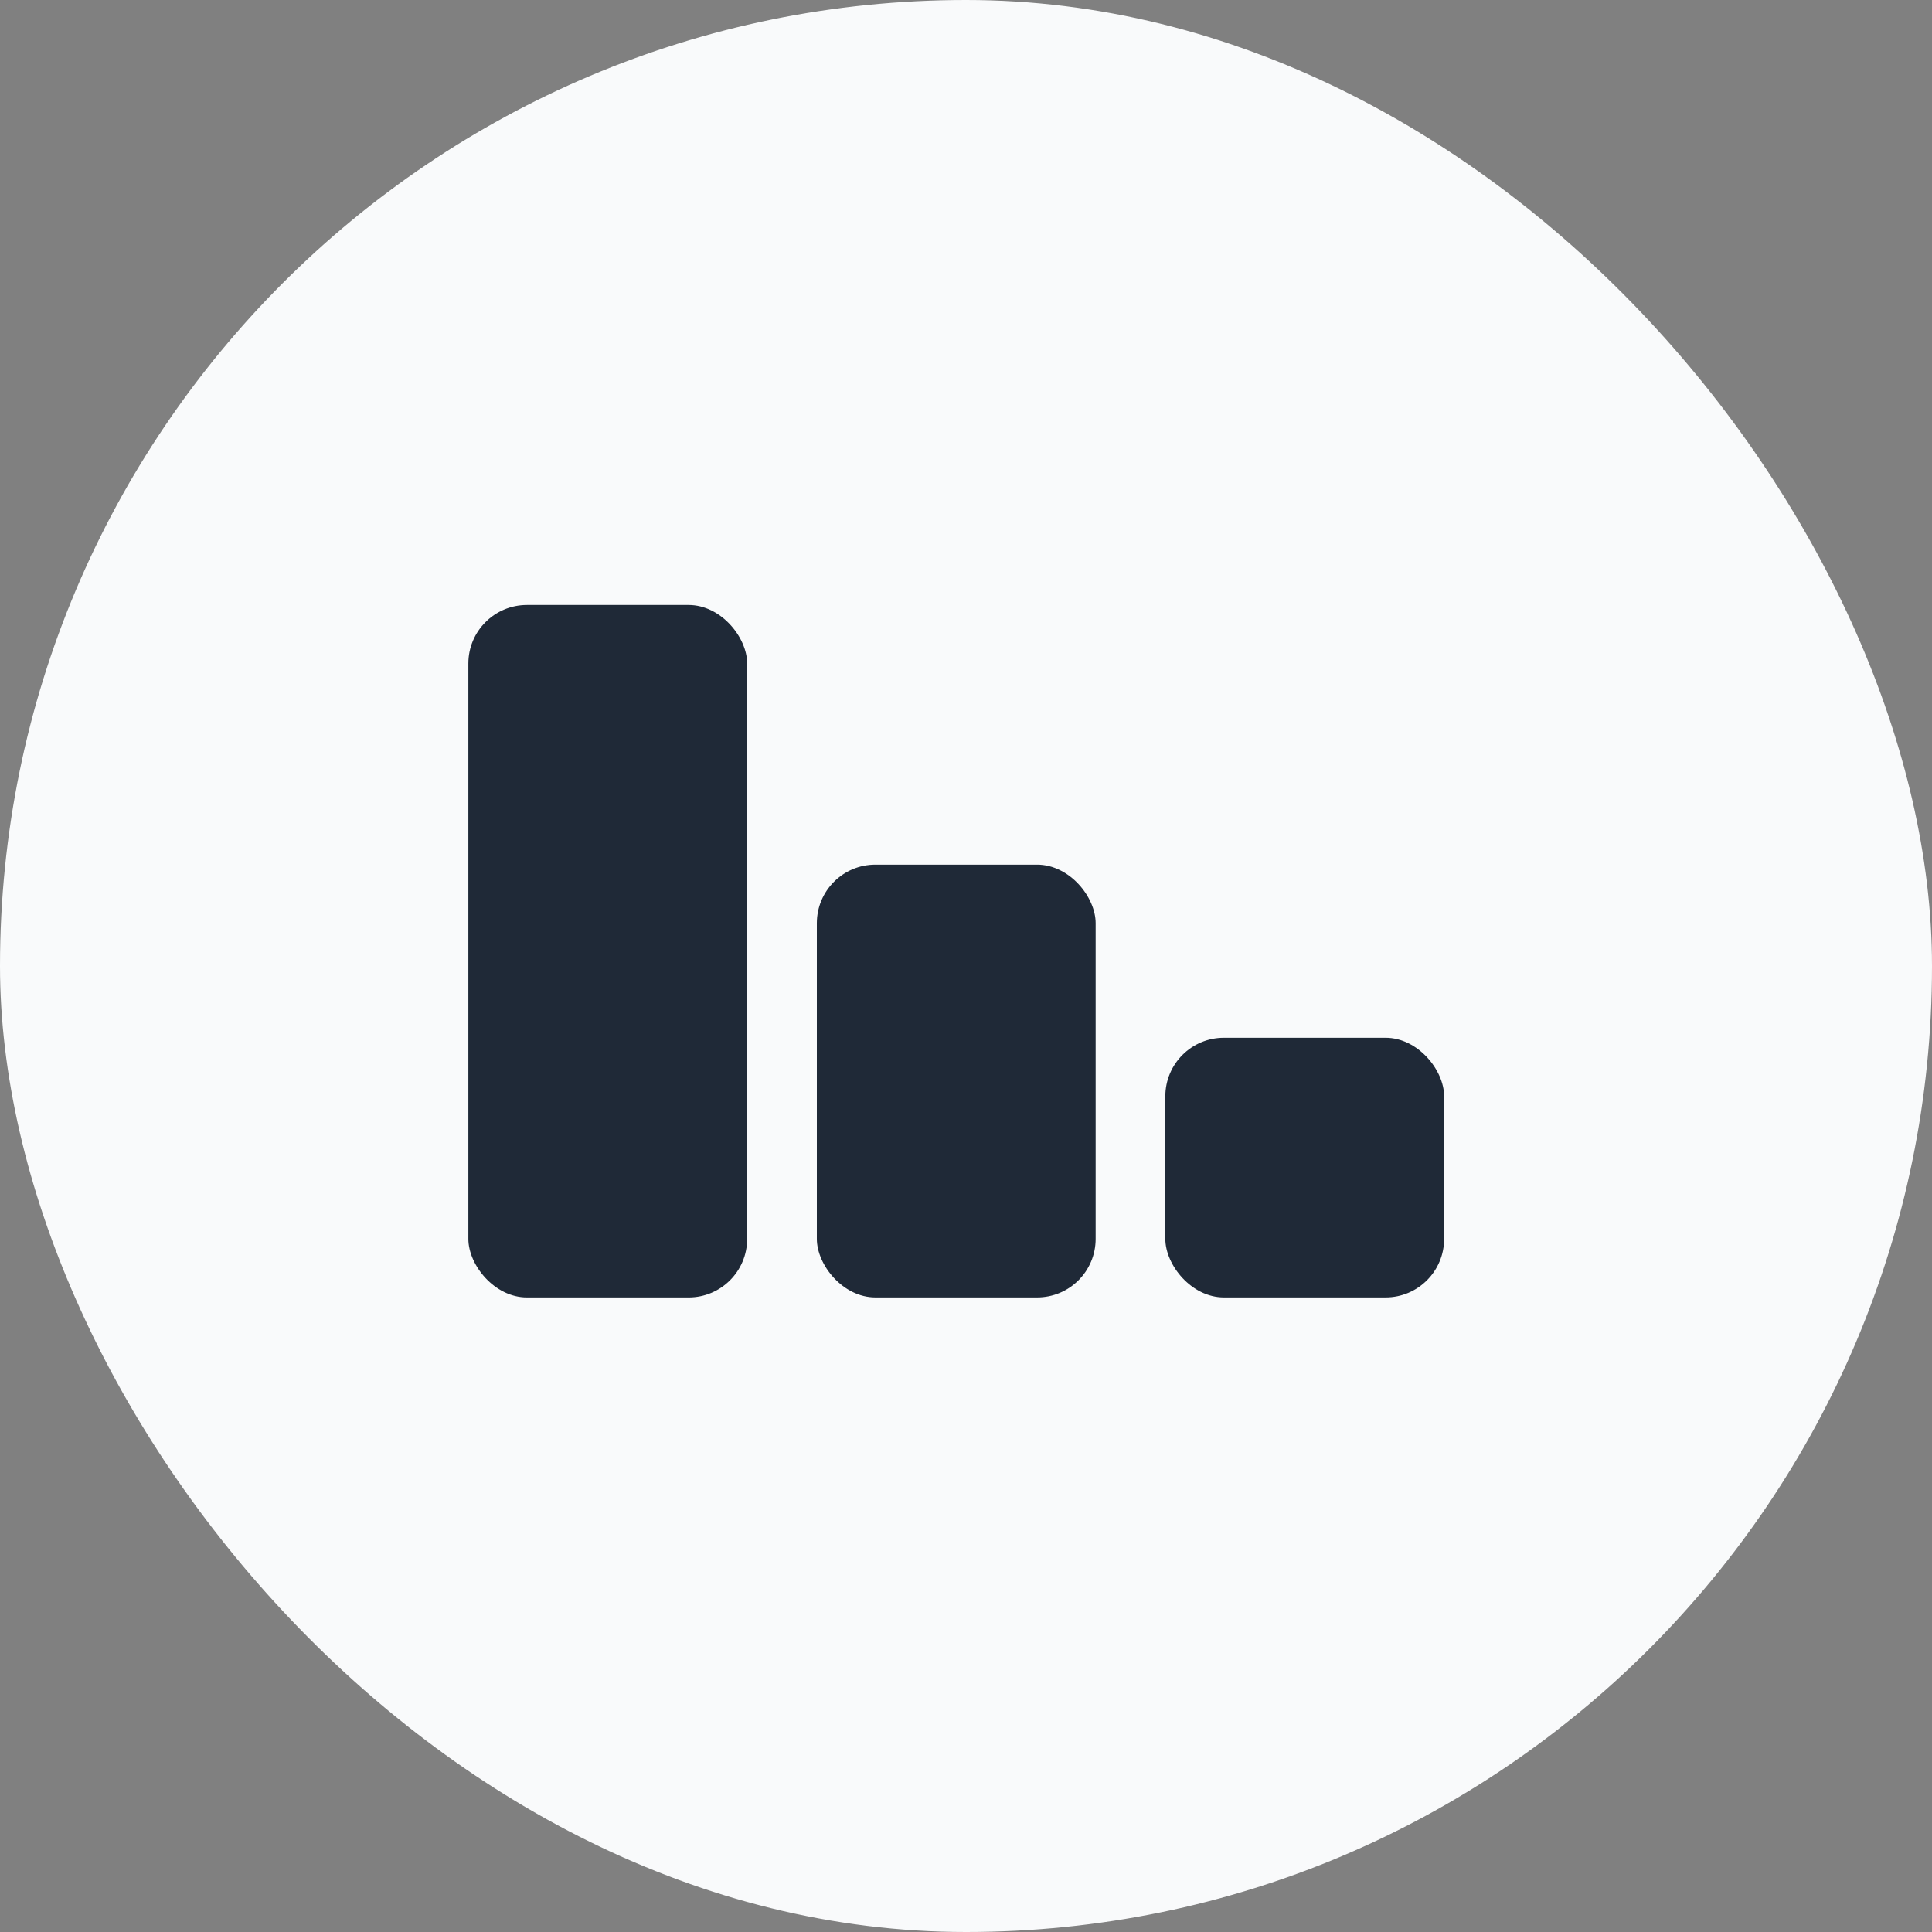 <svg width="99" height="99" viewBox="0 0 99 99" fill="none" xmlns="http://www.w3.org/2000/svg">
<rect x="0" y="0" width="99" height="99" fill="#808080" stroke="none"/>
<rect width="99" height="99" rx="49.5" fill="#F9FAFB"/>
<rect x="59.714" y="53.177" width="14.286" height="13.306" rx="3" fill="#1F2937"/>
<rect x="41.857" y="44.306" width="14.286" height="22.177" rx="3" fill="#1F2937"/>
<rect x="24" y="31" width="14.286" height="35.484" rx="3" fill="#1F2937"/>
</svg>
